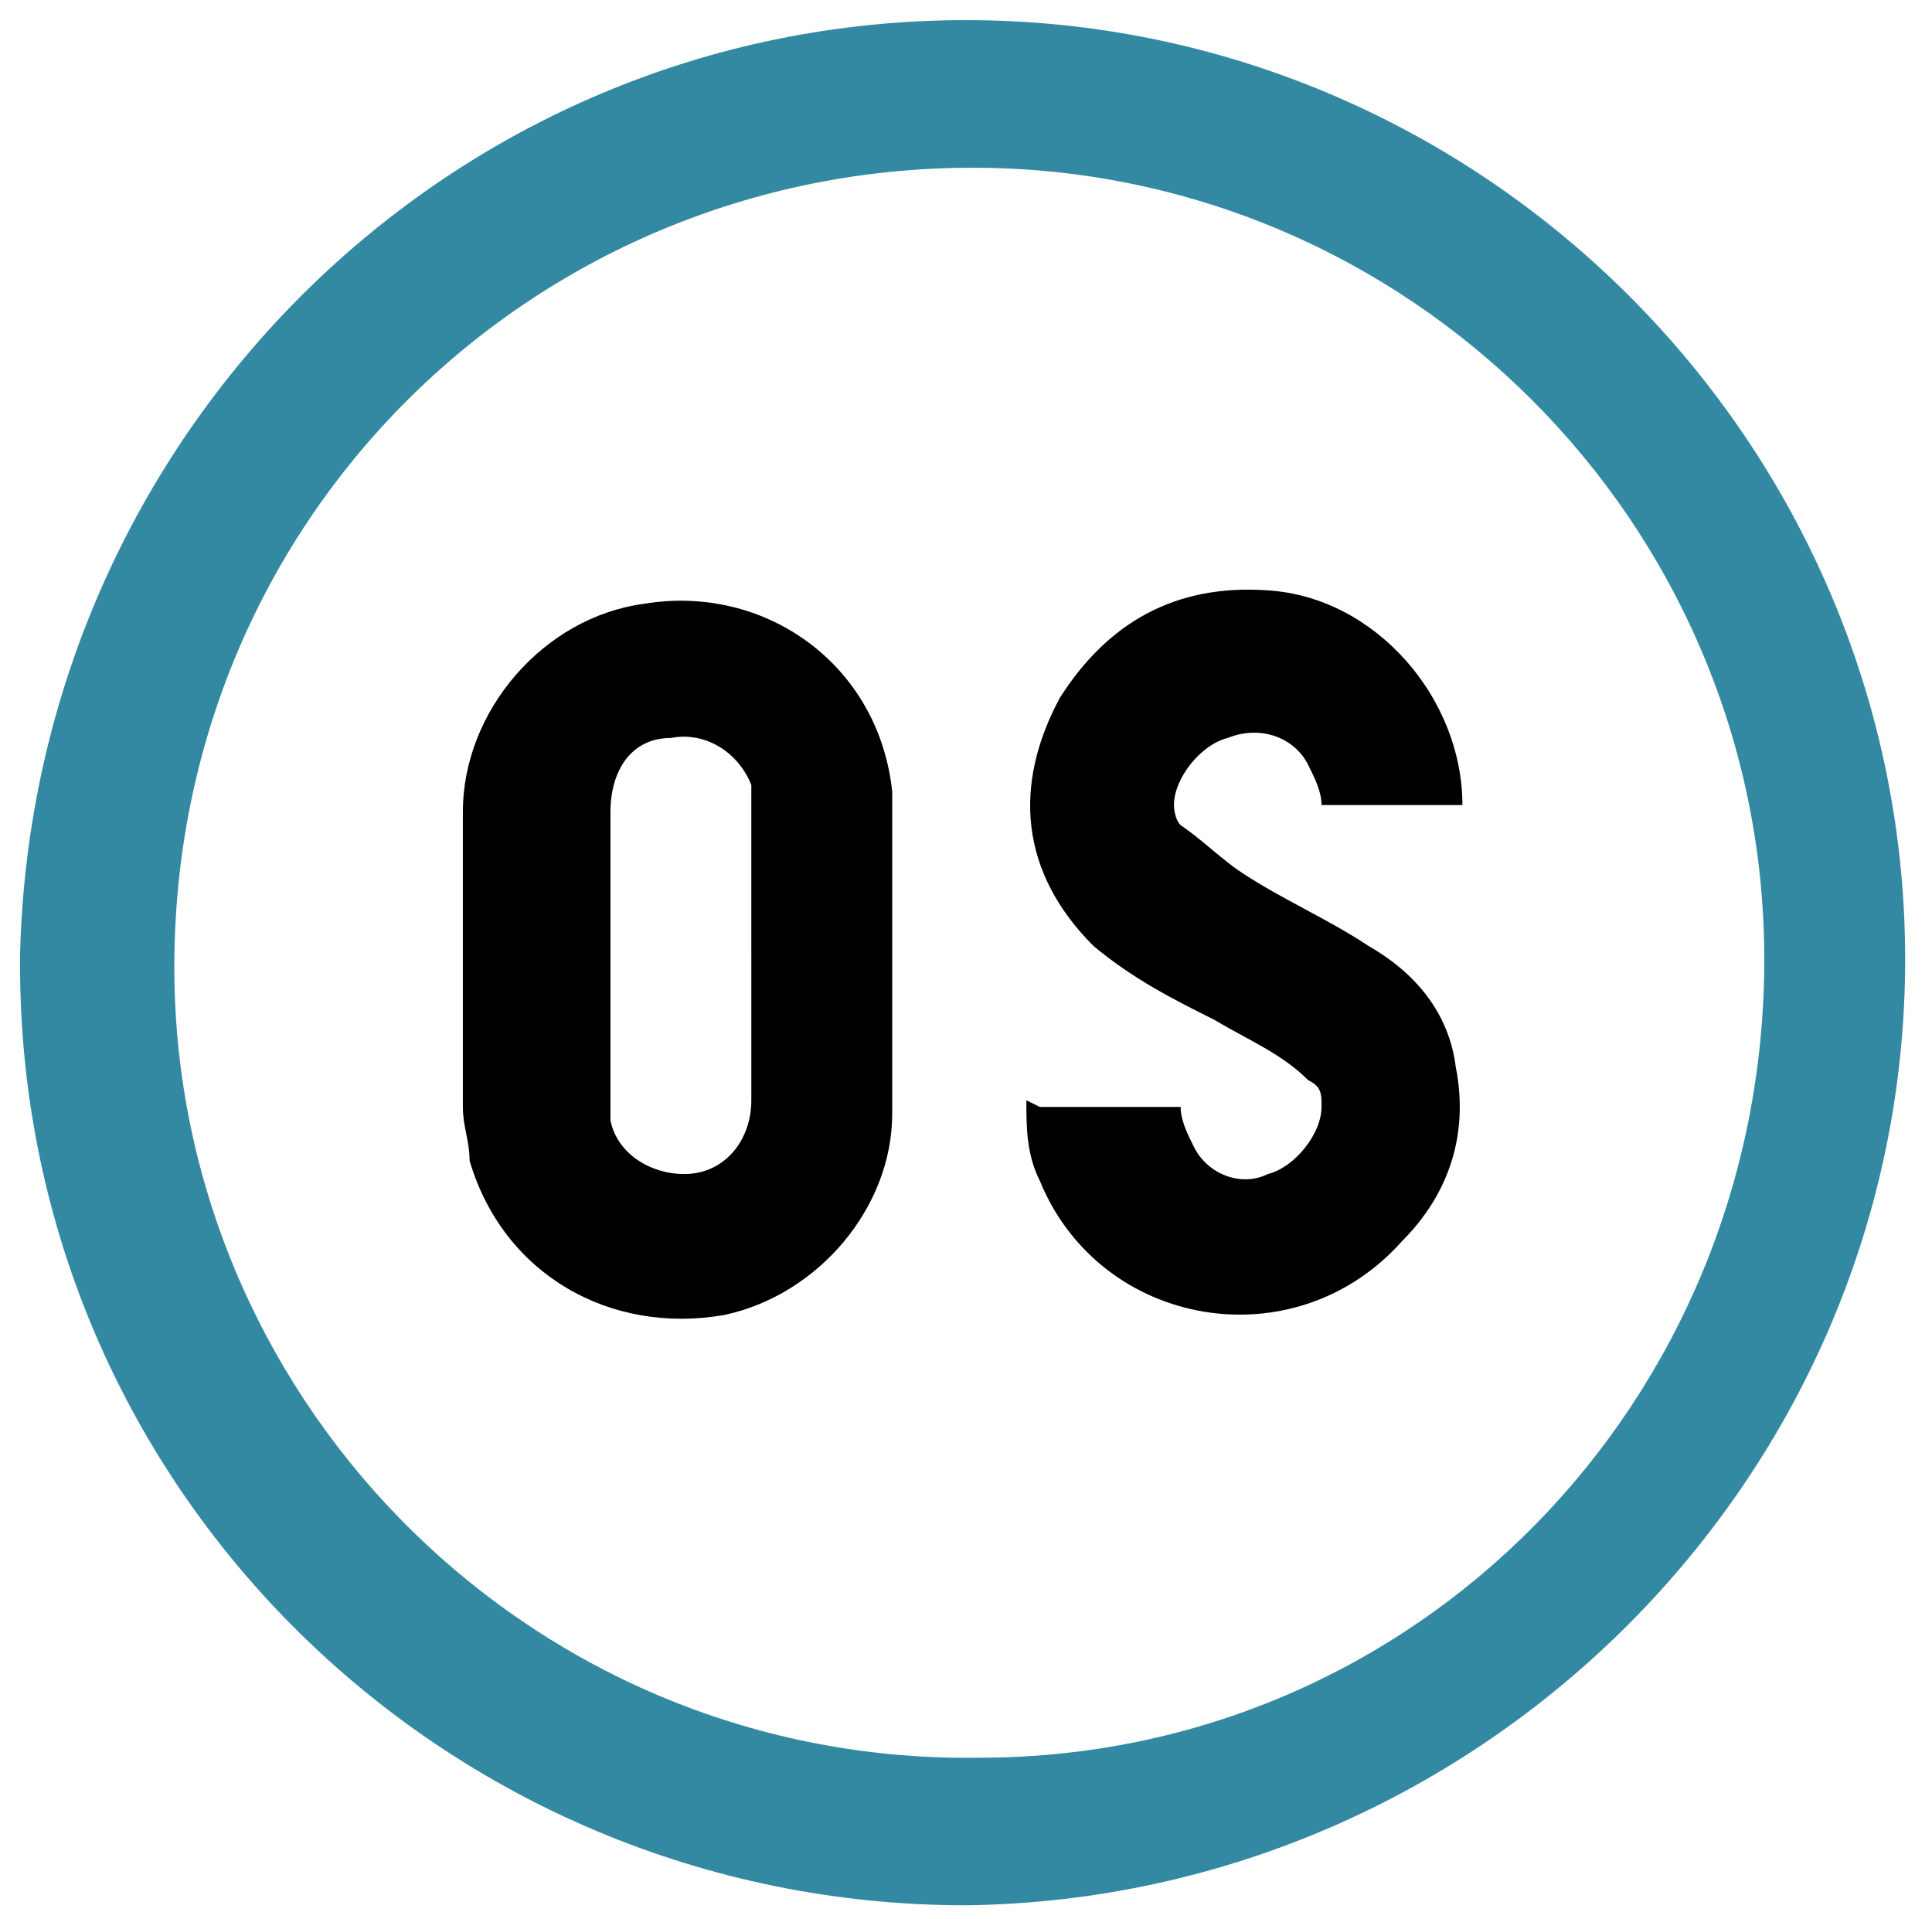 <?xml version="1.0" encoding="UTF-8"?>
<svg id="_Слой_1" data-name="Слой 1" xmlns="http://www.w3.org/2000/svg" width="28.8" height="28.6" version="1.1" viewBox="0 0 28.8 28.6">
  <defs>
    <style>
      .cls-1, .cls-2, .cls-3, .cls-4, .cls-5, .cls-6, .cls-7, .cls-8, .cls-9, .cls-10 {
        stroke-width: 0px;
      }

      .cls-1, .cls-4, .cls-6, .cls-10 {
        fill: #000;
      }

      .cls-2 {
        fill: #1d1d1b;
      }

      .cls-2, .cls-4, .cls-5, .cls-7, .cls-8, .cls-11, .cls-10 {
        display: none;
      }

      .cls-2, .cls-5, .cls-6, .cls-7, .cls-10 {
        fill-rule: evenodd;
      }

      .cls-3 {
        fill: #3489a2;
      }

      .cls-5 {
        fill: #0bac00;
      }

      .cls-7, .cls-9 {
        fill: #fff;
      }

      .cls-8 {
        fill: #255068;
      }
    </style>
  </defs>
  <g id="_Слой_1-2" data-name=" Слой 1" class="cls-11">
    <path class="cls-4" d="M5,15.8h12.1c1.3,0,2-.7,2-2V5.4c0-1.3-.7-2-2-2H5c-1.3,0-2,.7-2,2v8.4c0,1.3.7,2,2,2ZM5.1,14.4c-.5,0-.7-.2-.7-.7V5.5c0-.5.2-.7.7-.7h11.9c.5,0,.7.2.7.7v8.2c0,.5-.2.7-.7.7H5.1ZM7.4,18.4h7.2c.4,0,.6-.3.6-.7s-.3-.7-.6-.7h-7.2c-.4,0-.6.3-.6.7s.3.7.6.7Z"/>
    <path class="cls-6" d="M26.2,3.2v3.6h-2.6v-3.6c0,0,0-.3.2-.4.1,0,.3-.2.4-.2h1.3c.2,0,.3,0,.4.2.1,0,.2.2.2.4h.1ZM22,3.2v3.6h-2.6v-3.6c0,0,0-.3.2-.4.1,0,.3-.2.4-.2h1.3c.2,0,.3,0,.4.2.1,0,.2.2.2.4h.1ZM17.8,3.2v3.6h-2.6v-3.6c0,0,0-.3.2-.4.1,0,.3-.2.4-.2h1.3c.2,0,.3,0,.4.2.1,0,.2.2.2.4h.1ZM13.6,3.2v3.6h-2.6v-3.6c0,0,0-.3.2-.4.1,0,.3-.2.4-.2h1.3c.2,0,.3,0,.4.2.1,0,.2.2.2.4h.1ZM9.4,3.2v3.6h-2.6v-3.6c0,0,0-.3.2-.4,0,0,.3-.2.4-.2h1.3c.2,0,.3,0,.4.2.1,0,.2.2.2.4h.1ZM5.2,3.2v3.6h-2.6v-3.6c0,0,0-.3.2-.4,0,0,.3-.2.4-.2h1.3c.2,0,.3,0,.4.2,0,0,.2.2.2.4h0ZM26.2,25.4c0,.1,0,.3-.2.4-.1.1-.3.2-.4.2h-1.3c-.2,0-.3,0-.4-.2-.1-.1-.2-.2-.2-.4v-3.6h2.6v3.6h-.1ZM22,25.4c0,.1,0,.3-.2.4-.1.1-.3.2-.4.2h-1.3c-.2,0-.3,0-.4-.2-.1-.1-.2-.2-.2-.4v-3.6h2.6v3.6h-.1ZM17.8,25.4c0,.1,0,.3-.2.4-.1.1-.3.2-.4.2h-1.3c-.2,0-.3,0-.4-.2-.1-.1-.2-.2-.2-.4v-3.6h2.6v3.6h-.1ZM13.6,25.4c0,.1,0,.3-.2.4-.1.1-.3.2-.4.2h-1.3c-.2,0-.3,0-.4-.2-.1-.1-.2-.2-.2-.4v-3.6h2.6v3.6h-.1ZM9.4,25.4c0,.1,0,.3-.2.4-.1.1-.3.2-.4.2h-1.3c-.2,0-.3,0-.4-.2,0-.1-.2-.2-.2-.4v-3.6h2.6v3.6h-.1ZM5.2,25.4c0,.1,0,.3-.2.4,0,.1-.3.2-.4.2h-1.3c-.2,0-.3,0-.4-.2,0-.1-.2-.2-.2-.4v-3.6h2.6v3.6h0ZM28.9,8.5v11.8c0,.3-.1.5-.3.7-.2.2-.5.3-.7.3H1.1c-.3,0-.5,0-.7-.3-.2-.2-.3-.4-.3-.7v-11.8c0-.3,0-.5.3-.7.2-.2.5-.3.7-.3h26.7c.3,0,.5,0,.7.3.2.2.3.4.3.7h0ZM3.9,17.5h1.1v-2.6h.8c0,0,.2.1.3.3,0,.1.3.4.6.9l.8,1.4h1.4l-.7-1.2c-.3-.5-.5-.8-.7-1s-.4-.4-.6-.5c.5,0,.9-.3,1.1-.6s.4-.7.4-1.2,0-.7-.2-1-.4-.5-.7-.6c-.3-.1-.7-.2-1.3-.2h-2.4v6.3h.1ZM5.1,13.9v-1.6h1.7c.2,0,.3.1.4.2s.2.3.2.5,0,.3,0,.5c0,.1-.2.2-.3.3h-1.9ZM16.8,17.5l-2.3-6.3h-1.2l-2.2,6.3h1.2l.5-1.4h2.3l.5,1.4h1.2ZM14.7,15h-1.5l.8-2.3.8,2.3h-.1ZM19.5,17.5h1.1v-5l1.1,5h1.1l1.1-5v5h1.1v-6.3h-1.7l-1,4.3-1-4.3h-1.7v6.3h-.1Z"/>
  </g>
  <g id="Layer_1" data-name="Layer 1" class="cls-11">
    <path class="cls-4" d="M26.9,7.9h-10.8c-.4,0-.7.3-.7.7v10.8c0,.4.3.7.7.7h10.8c.4,0,.7-.3.7-.7v-10.8c0-.4-.3-.7-.7-.7ZM27.1,19.4c0,.1,0,.2-.2.2h-10.8c-.1,0-.2,0-.2-.2v-10.8c0-.1,0-.2.2-.2h10.8c.1,0,.2,0,.2.2,0,0,0,10.8,0,10.8Z"/>
    <path class="cls-1" d="M27.5,13.8c.8,0,1.4-.6,1.4-1.4s-.6-1.4-1.4-1.4h-2.5v-1h2.5c.8,0,1.4-.6,1.4-1.4s-.6-1.4-1.4-1.4h-2.5v-2.6c0-.5-.4-.9-.9-.9h-2.5V1.4c0-.8-.6-1.4-1.4-1.4s-1.4.6-1.4,1.4v2.4h-1V1.4c0-.8-.6-1.4-1.4-1.4s-1.4.6-1.4,1.4v2.4h-1V1.4c0-.8-.6-1.4-1.4-1.4s-1.4.6-1.4,1.4v2.4h-1V1.4c0-.8-.6-1.4-1.4-1.4s-1.4.6-1.4,1.4v2.4h-2.7c-.5,0-.9.4-.9.9v2.6H1.5c-.8,0-1.4.6-1.4,1.4s.6,1.4,1.4,1.4h2.4v1H1.5c-.8,0-1.4.6-1.4,1.4s.6,1.4,1.4,1.4h2.4v1H1.5c-.8,0-1.4.6-1.4,1.4s.6,1.4,1.4,1.4h2.4v1H1.5c-.8,0-1.4.6-1.4,1.4s.6,1.4,1.4,1.4h2.4v2.6c0,.5.4.9.9.9h2.7v2.4c0,.8.6,1.4,1.4,1.4s1.4-.6,1.4-1.4v-2.4h1v2.4c0,.8.6,1.4,1.4,1.4s1.4-.6,1.4-1.4v-2.4h1v2.4c0,.8.6,1.4,1.4,1.4s1.4-.6,1.4-1.4v-2.4h1v2.4c0,.8.6,1.4,1.4,1.4s1.4-.6,1.4-1.4v-2.4h2.5c.5,0,.9-.4.9-.9v-2.6h2.5c.8,0,1.4-.6,1.4-1.4s-.6-1.4-1.4-1.4h-2.5v-1h2.5c.8,0,1.4-.6,1.4-1.4s-.6-1.4-1.4-1.4h-2.5v-1h2.5,0ZM25.1,11.7h2.4c.4,0,.7.3.7.7s-.3.7-.7.7h-2.4v-1.4ZM25.1,8h2.4c.4,0,.7.3.7.7s-.3.7-.7.7h-2.4s0-1.4,0-1.4ZM3.9,9.4H1.5c-.4,0-.7-.3-.7-.7s.3-.7.7-.7h2.4v1.4ZM3.9,13.1H1.5c-.4,0-.7-.3-.7-.7s.3-.7.7-.7h2.4v1.4ZM3.9,16.9H1.5c-.4,0-.7-.3-.7-.7s.3-.7.7-.7h2.4v1.4ZM3.9,20.6H1.5c-.4,0-.7-.3-.7-.7s.3-.7.7-.7h2.4v1.4ZM25.1,19.2h2.4c.4,0,.7.3.7.7s-.3.7-.7.7h-2.4v-1.4ZM25.1,15.5h2.4c.4,0,.7.3.7.7s-.3.7-.7.7h-2.4v-1.4ZM19.5,1.4c0-.4.3-.7.7-.7s.7.3.7.7v2.4h-1.4V1.4h0ZM15.7,1.4c0-.4.3-.7.7-.7s.7.3.7.7v2.4h-1.4V1.4h0ZM12,1.4c0-.4.3-.7.7-.7s.7.3.7.7v2.4h-1.4V1.4h0ZM8.2,1.4c0-.4.3-.7.7-.7s.7.3.7.7v2.4h-1.4V1.4h0ZM9.6,27.2c0,.4-.3.7-.7.7s-.7-.3-.7-.7v-2.4h1.4v2.4h0ZM13.4,27.2c0,.4-.3.7-.7.7s-.7-.3-.7-.7v-2.4h1.4v2.4h0ZM17.2,27.2c0,.4-.3.7-.7.7s-.7-.3-.7-.7v-2.4h1.4v2.4h0ZM20.9,27.2c0,.4-.3.7-.7.7s-.7-.3-.7-.7v-2.4h1.4v2.4h0ZM24.4,24c0,.1-.1.2-.2.2H4.8c0,0-.2-.1-.2-.2V4.7c0,0,0-.2.2-.2h19.3c.1,0,.2,0,.2.2v19.3h.1Z"/>
    <g class="cls-11">
      <g>
        <path class="cls-1" d="M21.4.6h.7c0-.6,0-.5,0-.5C22.1.1,22.1,0,22,0h-.4c-.1,0,0,0,0,0C21.5,0,21.4,0,21.4.1v.5h0Z"/>
        <path class="cls-1" d="M21,3.1h1.4s.1,0,.1,0v-1.8c0-.2-.2-.4-.4-.4h-.8c-.2,0-.3.2-.3.4v1.8s0,0,.1,0h-.1Z"/>
        <path class="cls-1" d="M17.8.6h.7c0-.6,0-.5,0-.5C18.5.1,18.5,0,18.4,0h-.4c-.1,0,0,0,0,0C17.9,0,17.8,0,17.8.1v.5h0Z"/>
        <path class="cls-1" d="M17.4,3.2h1.3s.1,0,.1,0v-1.9c0-.2-.2-.4-.4-.4h-.8c-.2,0-.3.2-.3.4v1.8s0,0,.1,0h0Z"/>
        <path class="cls-1" d="M10.6.6h.7c0-.6,0-.5,0-.5C11.3.1,11.3,0,11.2,0h-.4c0,0,0,0,0,0C10.7,0,10.6,0,10.6.1v.5h0Z"/>
        <path class="cls-1" d="M7.1.6h.7c0-.6,0-.5,0-.5C7.8.1,7.8,0,7.7,0h-.4c0,0,0,0,0,0C7.2,0,7.1,0,7.1.1v.5h0Z"/>
        <path class="cls-1" d="M14.2.6h.7c0-.6,0-.5,0-.5C14.9.1,14.9,0,14.8,0h-.4c0,0,0,0,0,0C14.3,0,14.2,0,14.2.1v.5h0Z"/>
        <path class="cls-1" d="M10.3,3.2h1.3s.1,0,.1,0v-1.9c0-.2-.2-.4-.4-.4h-.8c-.2,0-.3.2-.3.4v1.8s0,0,.1,0h0Z"/>
        <path class="cls-1" d="M13.9,3.2h1.3s.1,0,.1,0v-1.9c0-.2-.2-.4-.4-.4h-.8c-.2,0-.3.2-.3.4v1.8s0,0,.1,0h0Z"/>
        <path class="cls-1" d="M6.7,3.2h1.3s.1,0,.1,0v-1.9c0-.2-.2-.4-.4-.4h-.8c-.2,0-.3.2-.3.4v1.8s0,0,0,0h0Z"/>
        <path class="cls-1" d="M21.4,28.1h.7c0,.6,0,.5,0,.5,0,0,0,.1-.1.2h-.4c-.1,0,0,0,0,0-.1,0-.2-.1-.2-.2v-.5h0Z"/>
        <path class="cls-1" d="M21,25.5h1.4s.1,0,.1.1v1.8c0,.2-.2.4-.4.4h-.8c-.2,0-.3-.2-.3-.4v-1.8s0-.1.1-.1h-.1Z"/>
        <path class="cls-1" d="M17.8,28.1h.7c0,.6,0,.5,0,.5,0,0,0,.1-.1.2h-.4c-.1,0,0,0,0,0-.1,0-.2-.1-.2-.2v-.5h0Z"/>
        <path class="cls-1" d="M17.4,25.5h1.3s.1,0,.1.1v1.9c0,.2-.2.4-.4.4h-.8c-.2,0-.3-.2-.3-.4v-1.8s0-.1.1-.1h0Z"/>
        <path class="cls-1" d="M10.6,28.1h.7c0,.6,0,.5,0,.5,0,0,0,.1-.1.2h-.4c0,0,0,0,0,0-.1,0-.2-.1-.2-.2v-.5h0Z"/>
        <path class="cls-1" d="M7.1,28.1h.7c0,.6,0,.5,0,.5,0,0,0,.1,0,.2h-.4c0,0,0,0,0,0,0,0-.2-.1-.2-.2v-.5h0Z"/>
        <path class="cls-1" d="M14.2,28.1h.7c0,.6,0,.5,0,.5,0,0,0,.1-.1.2h-.4c0,0,0,0,0,0-.1,0-.2-.1-.2-.2v-.5h0Z"/>
        <path class="cls-1" d="M10.3,25.5h1.3s.1,0,.1.1v1.9c0,.2-.2.4-.4.4h-.8c-.2,0-.3-.2-.3-.4v-1.8s0-.1.1-.1h0Z"/>
        <path class="cls-1" d="M13.9,25.5h1.3s.1,0,.1.1v1.9c0,.2-.2.4-.4.4h-.8c-.2,0-.3-.2-.3-.4v-1.8s0-.1.1-.1h0Z"/>
        <path class="cls-1" d="M6.7,25.5h1.3s.1,0,.1.1v1.9c0,.2-.2.4-.4.4h-.8c-.2,0-.3-.2-.3-.4v-1.8s0-.1,0-.1h0Z"/>
      </g>
      <g>
        <path class="cls-1" d="M3.2,20.7h-1.8c-.4,0-.4.2-.4.3v.8c0,.3.2.3.4.4h1.8s0,0,0-.1v-1.3s0-.1,0,0Z"/>
        <path class="cls-1" d="M3.2,6.4h-1.8c-.3,0-.4.2-.4.3v.8c0,.3.2.3.4.4h1.8s0,0,0,0v-1.3s0,0,0-.1Z"/>
        <path class="cls-1" d="M3.3,17.2s0-.1,0-.1h-1.8c-.4,0-.4.2-.4.3v.8c0,.3.2.3.4.4h1.8s0,0,0-.1v-1.3Z"/>
        <path class="cls-1" d="M.7,6.8H.2C0,6.8,0,6.8,0,7H0v.4C0,7.5,0,7.4,0,7.4,0,7.4,0,7.5.2,7.5h.5v-.7h0Z"/>
        <path class="cls-1" d="M3.3,13.7s0-.1,0-.1h-1.8c-.4,0-.4.2-.4.3v.8c0,.3.2.3.4.4h1.8s0,0,0-.1v-1.3Z"/>
        <path class="cls-1" d="M.7,10.4H.2C0,10.4,0,10.4,0,10.6H0v.4C0,11.1,0,11,0,11,0,11,0,11.1.2,11.1h.5v-.7h0Z"/>
        <path class="cls-1" d="M.7,21.1H.2C0,21.1,0,21.1,0,21.3H0v.4C0,21.8,0,21.7,0,21.7,0,21.7,0,21.8.2,21.8h.5v-.7h0Z"/>
        <path class="cls-1" d="M3.3,10.1s0-.1,0-.1h-1.8c-.4,0-.4.2-.4.3v.8c0,.3.2.3.4.4h1.8s0,0,0-.1v-1.3Z"/>
        <path class="cls-1" d="M.7,17.5H.2C0,17.5,0,17.5,0,17.7H0v.4C0,18.2,0,18.1,0,18.1,0,18.1,0,18.2.2,18.2h.5v-.7h0Z"/>
        <path class="cls-1" d="M.7,14H.2C0,14,0,14,0,14.2H0v.4C0,14.7,0,14.6,0,14.6,0,14.6,0,14.7.2,14.7h.5v-.7h0Z"/>
        <path class="cls-1" d="M25.9,20.7h1.8c.4,0,.4.2.4.3v.8c0,.3-.2.3-.4.4h-1.8s-.1,0-.1-.1v-1.3s0-.1.1,0Z"/>
        <path class="cls-1" d="M25.8,6.4h1.8c.3,0,.4.2.4.3v.8c0,.3-.2.3-.4.4h-1.8s-.1,0-.1,0v-1.3s0,0,.1-.1Z"/>
        <path class="cls-1" d="M25.8,17.2s0-.1.1-.1h1.8c.4,0,.4.2.4.3v.8c0,.3-.2.3-.4.4h-1.8s-.1,0-.1-.1v-1.3Z"/>
        <path class="cls-1" d="M28.4,6.8h.5c.1,0,.2,0,.2.2h0v.4c0,0,0,0,0,0,0,0,0,0-.2,0h-.5v-.7h0Z"/>
        <path class="cls-1" d="M25.8,13.7s0-.1.1-.1h1.8c.4,0,.4.2.4.3v.8c0,.3-.2.3-.4.4h-1.8s-.1,0-.1-.1v-1.3Z"/>
        <path class="cls-1" d="M28.4,10.4h.5c.1,0,.2,0,.2.2h0v.4c0,0,0,0,0,0,0,0,0,.1-.2.1h-.5v-.7h0Z"/>
        <path class="cls-1" d="M28.4,21.1h.5c.1,0,.2,0,.2.2h0v.4c0,.1,0,0,0,0,0,0,0,.1-.2.1h-.5v-.7h0Z"/>
        <path class="cls-1" d="M25.8,10.1s0-.1.1-.1h1.8c.4,0,.4.2.4.3v.8c0,.3-.2.3-.4.4h-1.8s-.1,0-.1-.1v-1.3Z"/>
        <path class="cls-1" d="M28.4,17.5h.5c.1,0,.2,0,.2.2h0v.4c0,.1,0,0,0,0,0,0,0,.1-.2.1h-.5v-.7h0Z"/>
        <path class="cls-1" d="M28.4,14h.5c.1,0,.2,0,.2.2h0v.4c0,0,0,0,0,0,0,0,0,.1-.2.1h-.5v-.7h0Z"/>
      </g>
      <path class="cls-1" d="M25.1,5.4c-.5-.5-1.2-1.3-1.6-1.6-.2-.2-.5-.3-.8-.3s1,0-12.2,0h-4c-.3,0-.7,0-.9.4l-1.6,1.6c-.2.2-.4.6-.4,1v16.3c0,.3.2.6.4.8.5.5.9.8,1.4,1.3l.2.2c.2.2.5.3.8.3h0c17.3,0,16.1,0,16.2,0,.3,0,.5-.2.7-.4l1.6-1.6c.2-.2.3-.5.3-.8V6.2c0-.3-.2-.5-.4-.7h.2ZM24.3,22.2c0,.3-.1.4-.2.6,0,0-1,1-1,1.1-.2.2-.5.3-.8.3H6.8c-.2,0-.4-.1-.6-.3-.9-.8-1.5-1.1-1.5-1.9V6.5c0-.6.3-.7,1.4-1.7.2-.2.5-.3.8-.3h15.4c.5,0,.7.4,1.6,1.3.3.3.3.5.3.8v15.5h.1Z"/>
      <path class="cls-1" d="M23.7,4.9H5.4c-8.6,0-.4.2-.4.5v18c0,2.9.3.5.5.5h18.1c.2,0,.5-.2.5-.5V5.5c0-1.9-.2-.4-.4-.4v-.2Z"/>
      <path class="cls-4" d="M22.2,4.8H7c-6.1,0-.5,0-1.7,1.2-.2.2-.2.4-.2.6v15.5c0,.3.2.4,1.2,1.4.2.2.4.2.6.2h15.3c.2,0,.5,0,.7-.2l1-1c.1-.1.2-.3.2-.5V6.4c0-.1-.1-.4-.3-.5-.9-1-1.1-1.1-1.5-1.1h-.1ZM21.9,21c0,.4-.4.7-.7.7H7.7c-3.3,0-.5-.3-.5-.6V7.6c0-.8.2-.6.5-.6h13.5c.7,0,.7.2.7.6v13.4Z"/>
      <path class="cls-4" d="M21.3,7.3H7.8c-6.4,0-.3.2-.3.3v13.4c0,.3.2.3.4.3h13.2c.1,0,.4-.1.4-.4V7.5c0-1.5-.1-.3-.3-.3h.1ZM20.9,20.1c0,.4-.3.6-.6.6h-11.6c-2.8,0-.4-.2-.4-.5v-11.7c0-.7.2-.5.5-.5h11.7c.6,0,.6.2.6.5v11.6h-.2Z"/>
    </g>
    <g class="cls-11">
      <path class="cls-9" d="M10.9,14.7v-2.5h0c-.2.7-.4,1.4-.7,2.2l-1,2.8h-.6l-.9-2.7c-.3-.8-.5-1.5-.7-2.2h0c0,.7,0,1.7,0,2.5l-.2,2.5h-.7l.4-5.7h1l1,2.8c.2.7.4,1.3.6,1.9h0c.1-.6.4-1.2.6-1.9l1-2.8h1l.4,5.7h-.7v-2.5h-.4Z"/>
      <path class="cls-9" d="M13.8,15.5l-.6,1.8h-.8l2-5.7h.9l2,5.7h-.8l-.6-1.8s-2.1,0-2.1,0ZM15.7,14.9l-.6-1.6c-.1-.4-.2-.7-.3-1h0c0,.3-.2.7-.3,1l-.6,1.7h1.8Z"/>
      <path class="cls-9" d="M18.1,11.5h.8v5.1h2.5v.6h-3.2v-5.7h0Z"/>
      <path class="cls-9" d="M22.9,11.5v5.7h-.8v-5.7s.8,0,.8,0Z"/>
    </g>
    <g>
      <path class="cls-4" d="M7.9,15.1l-.6,1.8h-.8l1.9-5.7h.9l2,5.7h-.8l-.6-1.8s-2,0-2,0ZM9.8,14.5l-.6-1.6c-.1-.4-.2-.7-.3-1h0c0,.3-.2.7-.3,1l-.6,1.7h1.8Z"/>
      <path class="cls-4" d="M17,14.4v-2.5h0c-.2.7-.4,1.4-.7,2.2l-1,2.8h-.6l-.9-2.7c-.3-.8-.5-1.5-.7-2.2h0c0,.7,0,1.7-.1,2.5l-.2,2.5h-.7l.4-5.7h.9l1,2.8c.2.7.4,1.3.6,1.9h0c.1-.6.3-1.2.6-1.9l1-2.8h.9l.4,5.7h-.7v-2.5h-.2Z"/>
      <path class="cls-4" d="M19,11.2h.7v5.1h2.4v.6h-3.2v-5.7h.1Z"/>
    </g>
  </g>
  <g class="cls-11">
    <path class="cls-1" d="M13.8,17.6c-.5.2-1.4.4-2.5.4s-2.2-.3-3-1.1c-.7-.7-1.1-1.8-1.1-3,0-2.4,1.7-4.2,4.4-4.2s1.7.2,2,.4l-.3.9c-.4-.2-1-.3-1.8-.3-2,0-3.2,1.2-3.2,3.2s1.2,3.3,3.1,3.3,1.2,0,1.4-.2v-2.4h-1.6v-.8h2.7v3.9Z"/>
    <path class="cls-1" d="M19.8,17.9l-1-1.8c-.4-.7-.7-1.1-.9-1.6h0c-.2.5-.5.9-.9,1.6l-1,1.8h-1.2l2.5-4.1-2.4-4h1.2l1.1,1.9c.3.5.5.9.7,1.4h0c.2-.5.4-.9.7-1.4l1.1-1.9h1.2l-2.5,3.9,2.5,4.2h-1.2Z"/>
  </g>
  <polygon class="cls-8" points=".3 13.3 28.4 13.3 28.4 28 .3 28 .3 13.3 .3 13.3"/>
  <path class="cls-2" d="M28.4,1.2s0,.1-.1.1h-.1v-.2h.1q.1,0,.1.1h0ZM28.6,1.8l-.2-.4q.1-.1.1-.2t-.2-.2h-.4v.9h.2v-.4h.1v.4h.4ZM29,1.3c0-.5-.4-.9-.7-.9s-.8.4-.8.9.4.8.8.8.7-.4.7-.8h0ZM28.9,1.3c0,.4-.2.7-.6.7s-.7-.4-.7-.7.4-.6.7-.6.6.2.6.6h0Z"/>
  <path class="cls-2" d="M.3.7v12.1h6.1s2.3,0,4-1.8l-1.2-3.2s-.2,1.7-1.5,2.3c-1.1.7-2,.7-2.2.7-.2.1-2.7,0-2.7,0V2.7h3.1s2.1-.2,2.8,1.5c.9,1.8,3.6,8.6,3.6,8.6h3.1l4.8-10.3h3.7s1.3.2,1.1,1.7c-.1,1.3-1.6,1.5-1.6,1.5h-1.1l-.9,1.7h2.3s2.1.2,1.7,2.1c-.5,1.7-1.9,1.5-1.9,1.5h-6.1l-.8,1.8h7.8s2.9,0,3.4-2c.6-2,0-3.6-1.8-4.2h-.5c0-.1.9-.6.9-.6,0,0,1.3-.6,1.2-2.5-.1-1.8-.9-2.6-2.3-2.9h-7l-4.3,9.9-2.7-7.3s-.7-2-4-2.6H.3Z"/>
  <path class="cls-7" d="M5.6,24.6c.7.4,1.9.9,3.1.9s2.2-.7,2.2-1.8-.6-1.5-2.2-2.1c-2.1-.7-3.4-1.9-3.4-3.7s1.6-3.6,4.4-3.6,2.4.3,3.1.6l-.6,1.9c-.4-.3-1.3-.6-2.5-.6s-2.1.7-2.1,1.5.7,1.3,2.4,2.1c2.2.7,3.3,1.9,3.3,3.7s-1.5,3.9-4.7,3.9-2.8-.5-3.6-.9l.6-1.9h0Z"/>
  <path class="cls-7" d="M15.1,27.3v-1.5l1.5-1.3c2.8-2.8,4.1-4.3,4.1-6.1s-.4-2.1-2.1-2.1-2.1.6-2.7,1l-.7-1.6c.9-.9,2.2-1.3,3.9-1.3,2.7,0,4,1.8,4,3.9s-1.5,4-3.7,6.1l-1,.9h0c0,.1,5,.1,5,.1v1.9h-8.3Z"/>
  <g class="cls-11">
    <path class="cls-9" d="M3.1,17.7H.3v-1h7v1h-2.9v8.4h-1.2v-8.4Z"/>
    <path class="cls-9" d="M7.9,26.1v-.8l1-.9c2.3-2.2,3.4-3.4,3.4-4.8,0-.9-.4-1.8-1.8-1.8s-1.5.4-1.9.8l-.4-.9c.6-.5,1.5-.9,2.6-.9,2,0,2.8,1.3,2.8,2.6s-1.2,3-3.1,4.9l-.7.7h0s4.1,0,4.1,0v1h-5.8Z"/>
    <path class="cls-9" d="M23.4,21.9c0-1.3-.2-2.9-.1-4.1h0c-.3,1.1-.7,2.3-1.2,3.6l-1.7,4.6h-.9l-1.5-4.5c-.4-1.3-.8-2.5-1.1-3.7h0c0,1.2,0,2.8-.2,4.2l-.3,4h-1.2l.7-9.4h1.6l1.6,4.6c.4,1.2.7,2.2,1,3.2h0c.2-1,.6-2,1-3.2l1.7-4.6h1.6l.6,9.4h-1.2l-.2-4.1Z"/>
    <path class="cls-9" d="M28,16.6v9.4h-1.2v-9.4h1.2Z"/>
  </g>
  <path class="cls-10" d="M12.6,7.5c.4-.1.8-.1,1.2-.1.3,0,.6,0,.9.2.3.1.5.3.7.5.2.2.4.5.4.7.1.3.1.6,0,1,0,.3-.1.6-.2.8-.1.2-.2.5-.4.7-.1.2-.2.3-.4.4-.1.1-.2.2-.3.3-.3.3-.7.6-1,.9-.1,0-.2.2-.3.3-.1.1-.2.2-.3.4,1,0,2,0,2.9,0,0,.4,0,.9,0,1.3-1.7,0-3.5,0-5.2,0,0-.3.1-.7.3-1,.1-.3.3-.5.5-.8,0,0,.1-.1.2-.2,0,0,.2-.2.2-.3.2-.2.4-.4.6-.6.2-.2.4-.4.7-.6.1-.1.2-.2.3-.3.1-.1.3-.2.4-.4.1-.1.2-.2.3-.3.2-.3.3-.6.3-.9,0-.2,0-.4,0-.5,0-.1-.2-.2-.3-.3-.1,0-.3-.1-.4-.2-.2,0-.4,0-.5,0-.1,0-.3.1-.4.2-.1.1-.2.3-.2.4,0,.2,0,.3,0,.5-.5,0-1,0-1.5-.1,0-.3.1-.7.3-1,.1-.3.3-.5.5-.7.2-.2.5-.3.8-.4h0Z"/>
  <path class="cls-10" d="M18.6,7.7c.3-.2.7-.3,1.1-.3.4,0,.8,0,1.1.2.3.1.5.3.7.5.2.2.4.5.5.8,0,.2,0,.3.1.5-.5,0-1,.1-1.4.2,0-.2,0-.3-.2-.5,0-.1-.2-.2-.3-.3-.2,0-.4,0-.6,0-.2,0-.3.1-.5.3,0,0,0,0-.1.1-.1.2-.2.4-.2.6,0,0,0,.1,0,.2,0,.1,0,.2,0,.3,0,0,0,.2,0,.3,0,.1,0,.2,0,.3.1-.1.2-.3.4-.4.1,0,.3-.2.4-.2.2,0,.4,0,.6,0,.3,0,.7,0,1,.3.3.1.5.3.7.5.2.2.4.5.4.8,0,.3.1.7.1,1,0,.4,0,.7-.3,1.1-.3.5-.7,1-1.3,1.2-.3.1-.7.2-1.1.1-.3,0-.7-.1-1-.3-.3-.1-.5-.3-.7-.6-.2-.3-.4-.6-.5-.9-.1-.4-.2-.9-.3-1.3,0-.2,0-.5,0-.7,0-.6,0-1.1.2-1.7,0-.4.3-.9.5-1.2.2-.3.5-.6.8-.7h0ZM19.6,11.2c-.2,0-.3,0-.5.2-.1.1-.2.2-.3.4,0,.2-.1.4-.1.6,0,.2,0,.4,0,.6,0,.2,0,.3.2.4,0,.1.2.2.3.3.1,0,.2.2.4.2.2,0,.4,0,.6,0,.1,0,.2-.2.3-.3,0-.1.2-.3.2-.4,0-.2,0-.4,0-.6,0-.2,0-.4,0-.6,0-.2-.1-.3-.2-.5,0-.1-.2-.2-.3-.3-.2,0-.4-.1-.6,0h0Z"/>
  <path class="cls-10" d="M.5,7.4c.5,0,1,0,1.6,0,0,1,0,2,0,3,1,0,2,0,3.1,0,0-1,0-2,0-3,.5,0,1,0,1.6,0,0,2.5,0,5.1,0,7.6h-1.6v-3.3c-1,0-2,0-3.1,0,0,1.1,0,2.2,0,3.3-.5,0-1,0-1.6,0,0-2.5,0-5.1,0-7.6h0Z"/>
  <path class="cls-10" d="M24,7.5c1.3,0,2.6,0,3.9,0v1.4c-.9,0-1.9,0-2.8,0,0,.4-.2.9-.2,1.3.3-.2.7-.3,1.1-.2.4,0,.7,0,1,.3.2.1.5.3.7.5.2.2.4.5.5.8.1.3.2.7.1,1.1,0,.4-.1.7-.3,1.1-.1.3-.3.5-.5.7-.2.2-.5.4-.8.5-.3.1-.7.2-1.1.2-.4,0-.7,0-1.1-.2-.3-.1-.6-.3-.8-.5-.2-.2-.4-.4-.5-.7-.1-.2-.2-.5-.2-.7.5,0,1-.1,1.5-.1,0,.2,0,.3.1.5.1.3.4.5.8.6.2,0,.4,0,.6,0,.1,0,.3-.1.4-.3.1-.1.2-.3.3-.4,0-.1,0-.3,0-.4,0-.2,0-.4,0-.6,0-.2,0-.4-.1-.5,0-.1-.2-.3-.3-.4-.1-.1-.3-.2-.5-.2-.2,0-.4,0-.6,0-.3,0-.5.2-.7.4,0,0,0,0,0,0-.4,0-.8-.1-1.2-.2.3-1.3.5-2.6.8-3.9h0Z"/>
  <path class="cls-10" d="M8.3,15c0-.5,0-1,0-1.5.5,0,1,0,1.5,0,0,.5,0,1,0,1.5-.5,0-1,0-1.5,0h0Z"/>
  <path class="cls-5" d="M24.8,16.3c.4,0,.8,0,1.1,0,.3,0,.7.1,1,.3.2.1.5.3.7.5.3.3.5.7.7,1.1-.6.1-1.2.3-1.8.4,0-.1-.1-.3-.2-.4-.2-.2-.5-.4-.7-.5-.2,0-.4,0-.6,0-.2,0-.3.1-.5.2-.1,0-.2.2-.3.3,0,.1-.1.3-.2.4,0,.2,0,.4,0,.6,0,.2,0,.4,0,.6,0,.2,0,.3,0,.5,0,.2.1.3.2.4,0,.1.2.2.3.3.2,0,.3.1.5.1.2,0,.4,0,.6,0,.1,0,.3-.1.4-.2.1,0,.2-.2.2-.3.1-.2.2-.4.3-.7.6.2,1.2.3,1.8.5,0,.3-.2.7-.4,1-.2.3-.4.5-.6.7-.3.2-.6.3-.9.4-.4,0-.7.1-1.1.1-.5,0-1,0-1.5-.2,0,0-.2,0-.2,0-.1,0-.3-.1-.4-.2,0,0-.1,0-.2-.1,0,0-.1,0-.2-.1,0,0-.1-.1-.2-.2,0,0,0,0-.1-.1,0,0-.1-.1-.2-.2-.2-.2-.3-.5-.4-.8-.1-.4-.2-.7-.2-1.1,0-.4,0-.7,0-1.1,0-.3.2-.6.3-.9.2-.3.4-.5.6-.7.3-.2.6-.4.9-.5.3-.1.7-.2,1.1-.2h0Z"/>
  <path class="cls-5" d="M.5,16.4c.7,0,1.4,0,2.1,0,0,.7,0,1.5,0,2.2.8,0,1.5,0,2.3,0,0-.7,0-1.5,0-2.2.7,0,1.4,0,2.1,0v6.3h-2.1c0-.8,0-1.7,0-2.5-.8,0-1.5,0-2.3,0,0,.8,0,1.7,0,2.5-.7,0-1.4,0-2.1,0,0-2.1,0-4.2,0-6.3H.5Z"/>
  <path class="cls-5" d="M8.3,22.6c0-2.1,0-4.2,0-6.3,1.6,0,3.3,0,4.9,0,.2,0,.4,0,.6,0,0,.4,0,.9,0,1.3-1.2,0-2.3,0-3.5,0,0,.3,0,.7,0,1,1.1,0,2.2,0,3.2,0,0,.4,0,.9,0,1.3-1.1,0-2.2,0-3.2,0,0,.4,0,.8,0,1.2,1.2,0,2.4,0,3.6,0v1.4c-1.9,0-3.8,0-5.7,0h0Z"/>
  <path class="cls-5" d="M14.4,16.4c.7,0,1.4,0,2.2,0,.4,1.3.9,2.5,1.3,3.8,0,.2.2.5.2.7.5-1.5,1-3,1.5-4.5.7,0,1.4,0,2.1,0-.8,2.1-1.7,4.2-2.5,6.3-.7,0-1.5,0-2.2,0-.8-2.1-1.7-4.2-2.5-6.3h0Z"/>
  <path class="cls-3" d="M14.4.3c7.7,0,14,6.3,14,14,0,7.7-6.3,14-14,14.1-7.8,0-14.2-6.3-14.1-14.2C.5,6.5,6.7.3,14.4.3ZM26.3,14.3c0-6.5-5.3-11.8-11.8-11.8-6.6,0-12,5.3-11.9,12.1.1,6.4,5.4,11.7,12,11.6,6.5,0,11.7-5.3,11.7-11.9Z"/>
  <path class="cls-1" d="M13.3,14.3c0,.8,0,1.6,0,2.3,0,1.4-1.1,2.7-2.5,3-1.7.3-3.3-.6-3.8-2.3,0-.3-.1-.5-.1-.8,0-1.5,0-2.9,0-4.4,0-1.5,1.2-2.9,2.7-3.1,1.8-.3,3.5.9,3.7,2.8,0,.4,0,.9,0,1.3,0,.4,0,.8,0,1.2,0,0,0,0,0,0ZM11.2,14.3c0-.7,0-1.4,0-2.2,0-.1,0-.2,0-.4-.2-.5-.7-.8-1.2-.7-.6,0-.9.5-.9,1.1,0,1.4,0,2.9,0,4.3,0,0,0,.2,0,.3.1.5.6.8,1.1.8.6,0,1-.5,1-1.1,0-.7,0-1.4,0-2.2Z"/>
  <path class="cls-1" d="M15.5,16.5h2.1c0,.2.1.4.2.6.2.4.7.6,1.1.4.4-.1.8-.6.8-1,0-.2,0-.3-.2-.4-.4-.4-.9-.6-1.4-.9-.6-.3-1.2-.6-1.8-1.1-1.1-1.1-1.2-2.4-.5-3.7.7-1.1,1.7-1.7,3.1-1.6,1.6.1,2.9,1.6,2.9,3.2,0,0,0,0,0,0h-2.1c0-.2-.1-.4-.2-.6-.2-.4-.7-.6-1.2-.4-.4.1-.8.6-.8,1,0,0,0,.2.1.3.3.2.6.5.9.7.6.4,1.3.7,1.9,1.1.7.4,1.2,1,1.3,1.8.2,1-.1,1.9-.8,2.6-1.6,1.8-4.5,1.3-5.4-.9-.2-.4-.2-.8-.2-1.2Z"/>
</svg>